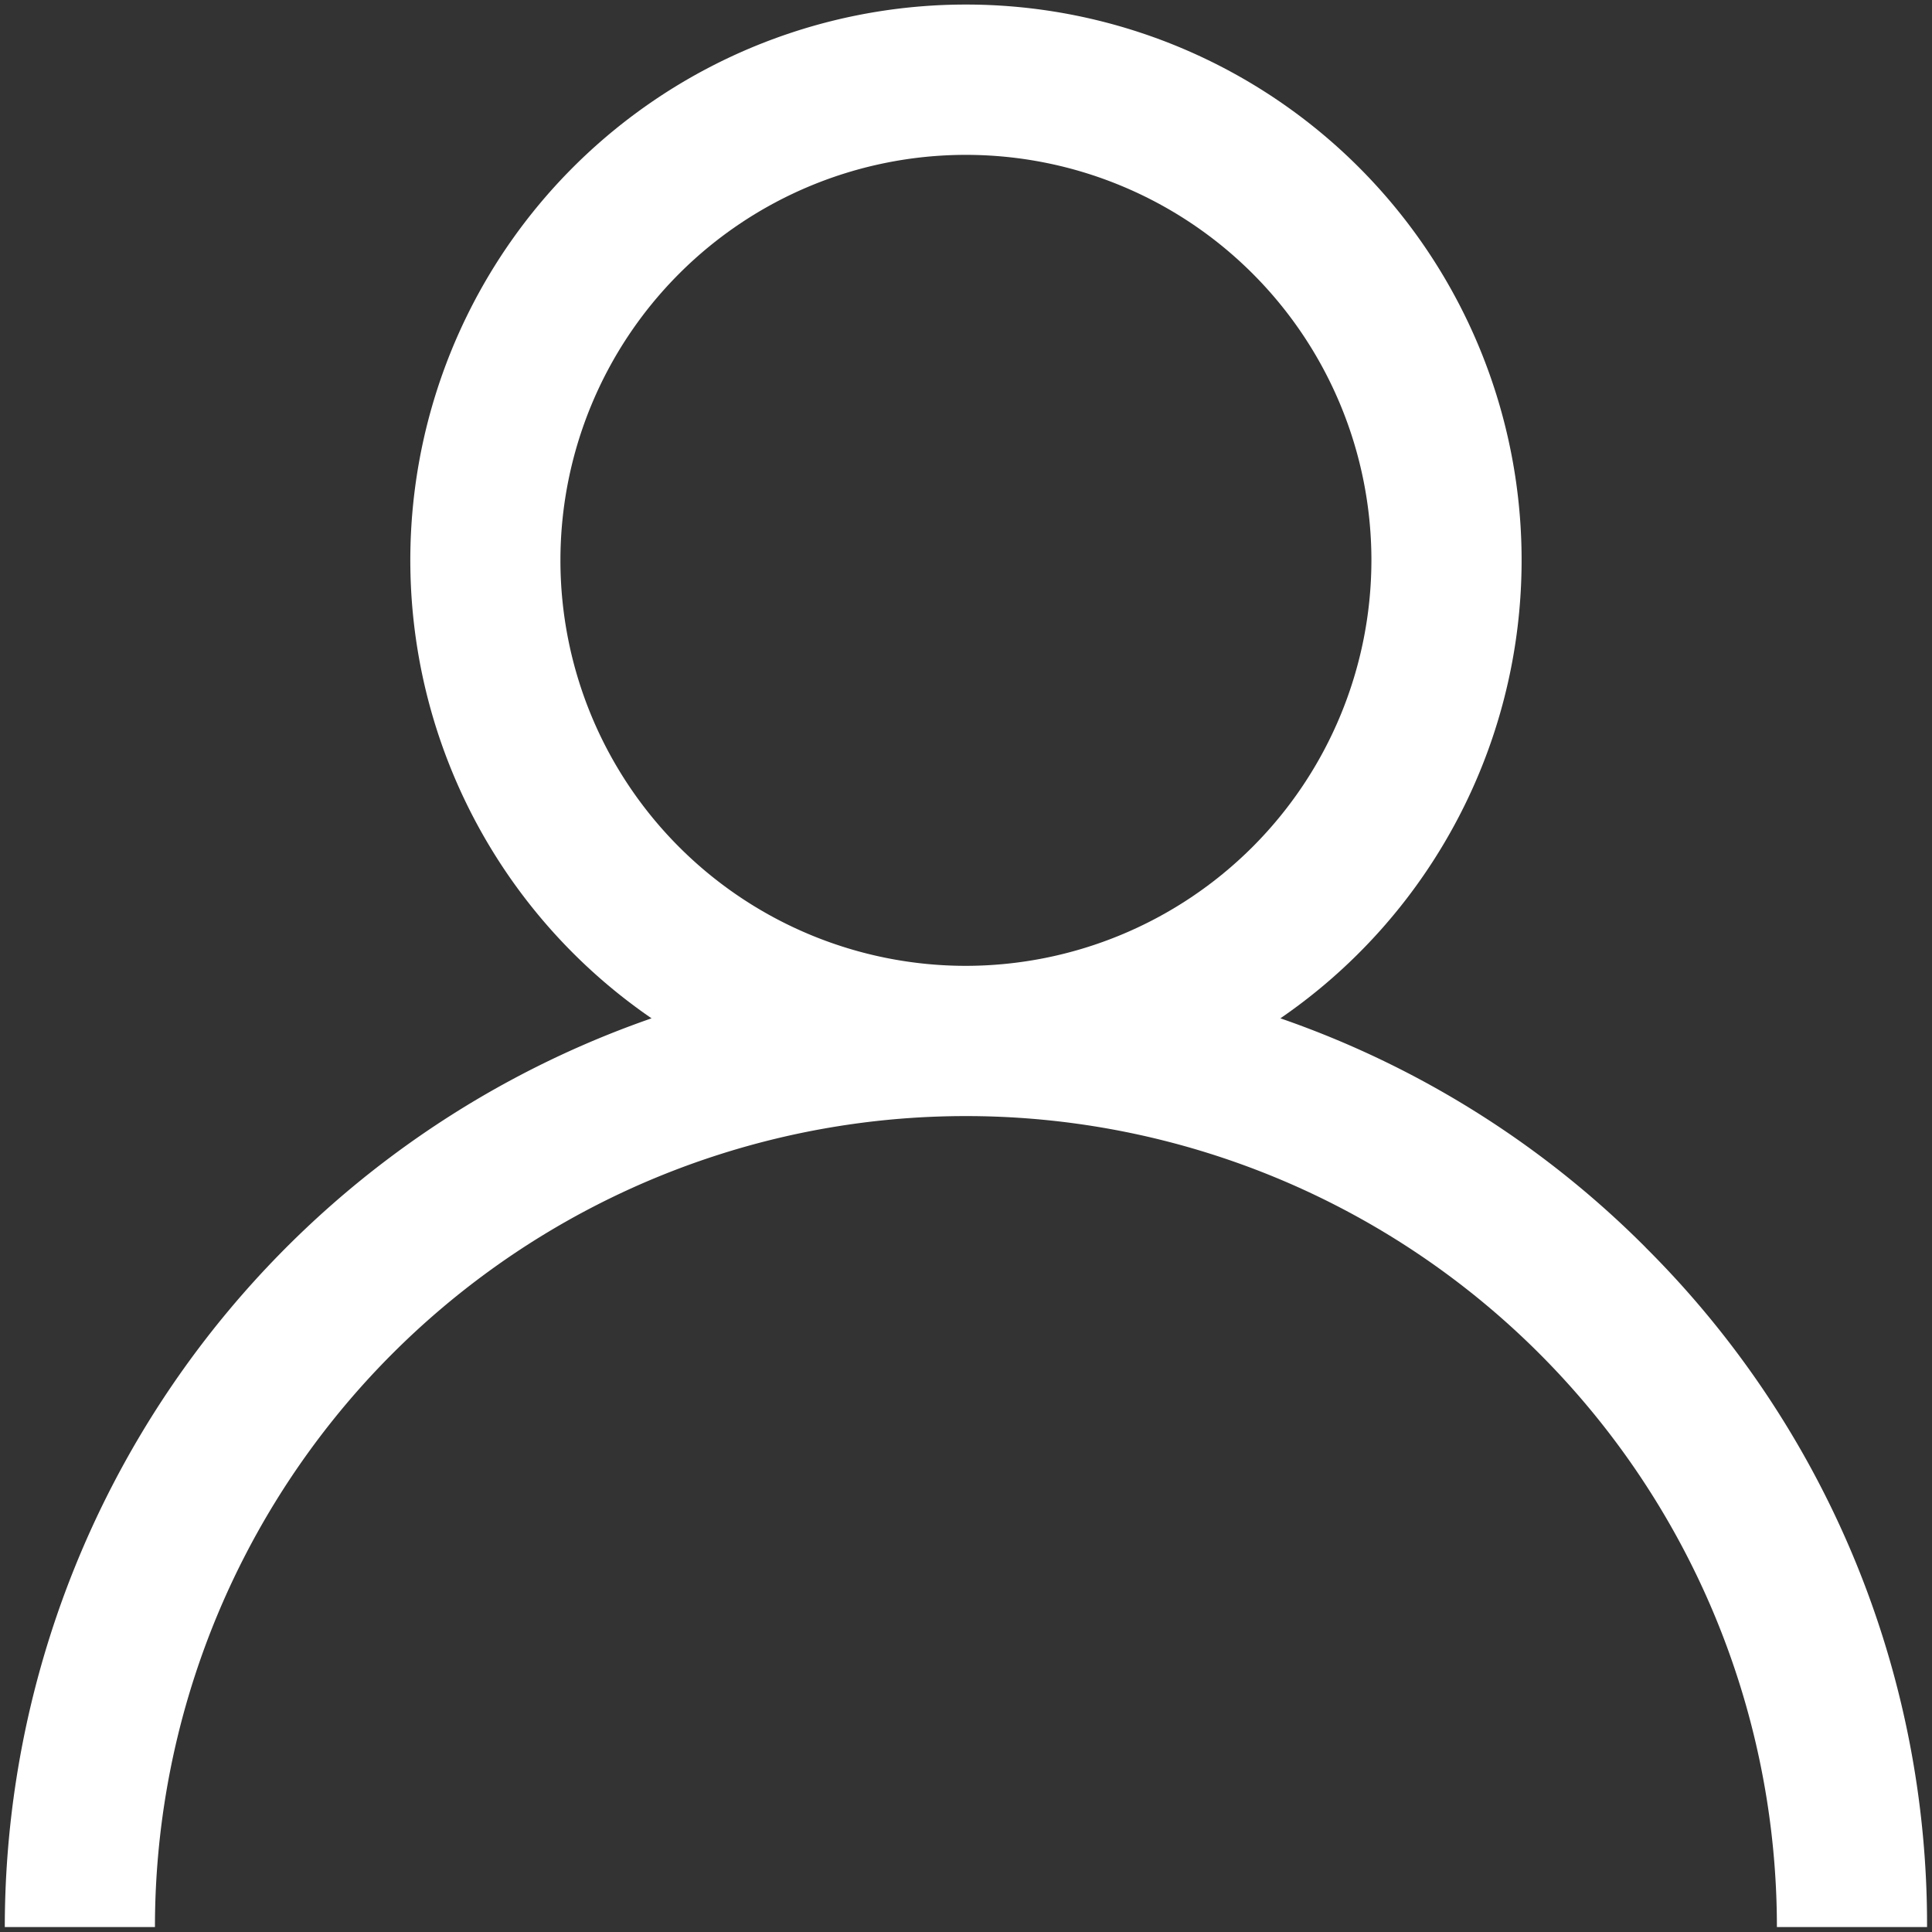 <svg xmlns="http://www.w3.org/2000/svg" xmlns:xlink="http://www.w3.org/1999/xlink" width="25" height="25" viewBox="0 0 25 25">
  <rect x="0" y="0" width="25" height="25" fill="#333333" stroke="none"/>
  <defs>
    <clipPath id="clip-path">
      <rect id="Rectangle_13852" data-name="Rectangle 13852" width="25" height="25" transform="translate(0 0.002)" fill="#fff" stroke="#707070" stroke-width="1"/>
    </clipPath>
  </defs>
  <g id="Group_17825" data-name="Group 17825" transform="translate(-0.12 -0.121)">
    <g id="Group_17819" data-name="Group 17819" transform="translate(0.119 0.119)" clip-path="url(#clip-path)">
      <path id="Path_66022" data-name="Path 66022" d="M21.232,16.08a12.39,12.39,0,0,0-4.726-2.964,7.19,7.19,0,1,0-8.137,0A12.457,12.457,0,0,0,0,24.875H1.943a10.494,10.494,0,0,1,20.988,0h1.943a12.356,12.356,0,0,0-3.643-8.795m-8.795-3.643A5.247,5.247,0,1,1,17.684,7.19a5.253,5.253,0,0,1-5.247,5.247" transform="translate(0.063 0.063)" fill="#fff"/>
    </g>
  </g>
</svg>
